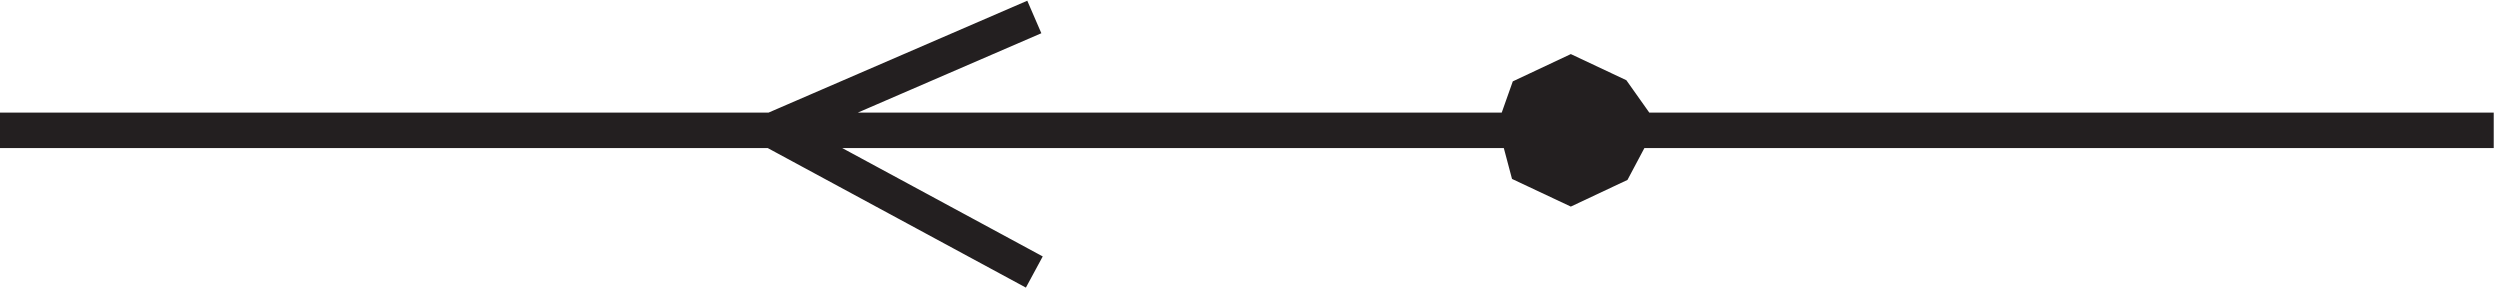 <svg xmlns="http://www.w3.org/2000/svg" xml:space="preserve" width="70.4" height="8.099"><path d="m324.332 34.758 2.32-8.727 9.274-4.363 9.269 4.363 4.637 8.727-4.637 6.547-9.269 4.363-9.274-4.363-2.32-6.547" style="fill:#231f20;fill-opacity:1;fill-rule:evenodd;stroke:none" transform="matrix(.133 0 0 -.133 -.444 8.148)"/><path d="m324.332 34.758 2.32-8.727 9.274-4.363 9.269 4.363 4.637 8.727-4.637 6.547-9.269 4.363-9.274-4.363zm-102-31.09-55.5 30m0 0 55.5 24m-219-24h528" style="fill:none;stroke:#231f20;stroke-width:7.5;stroke-linecap:butt;stroke-linejoin:miter;stroke-miterlimit:10;stroke-dasharray:none;stroke-opacity:1" transform="matrix(.133 0 0 -.133 -.444 8.148)"/></svg>
